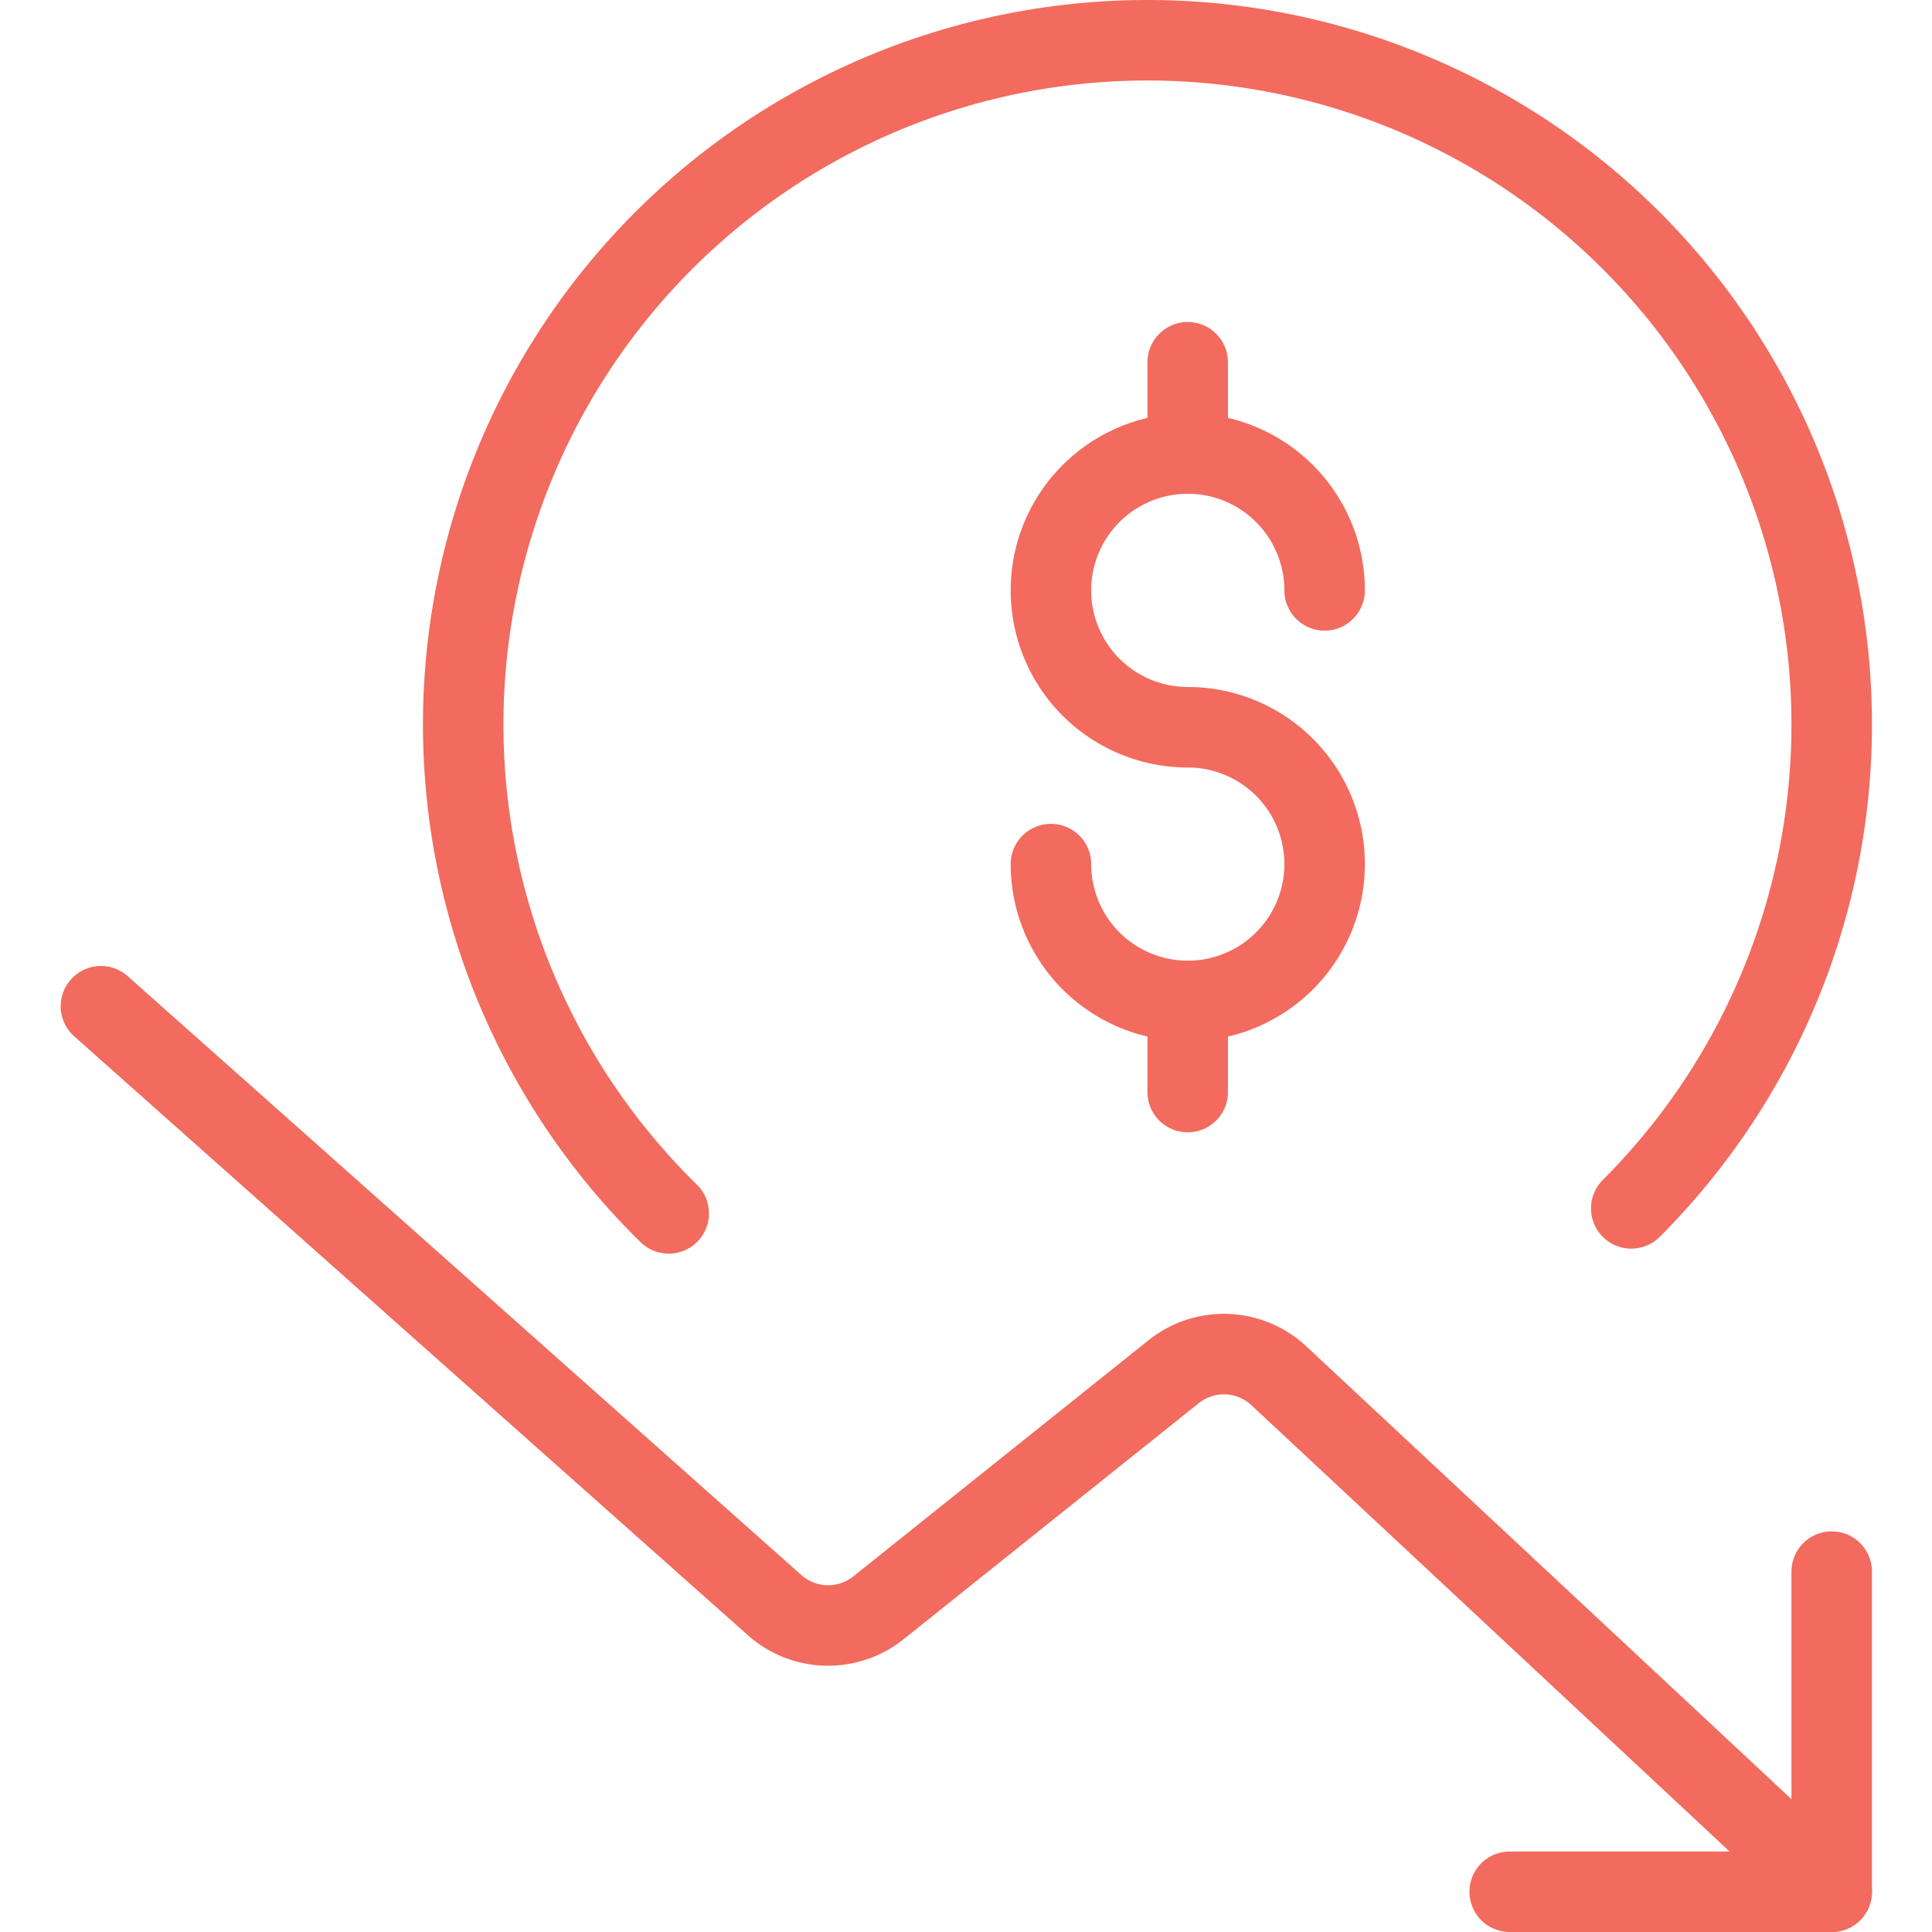 <svg viewBox="0 0 24 24" xmlns="http://www.w3.org/2000/svg"><path d="M8.307,15.073a8.5,8.5,0,1,1,11.957-.062" fill="none" stroke="#f26b5e" stroke-linecap="round" stroke-linejoin="round"></path><path d="M14.754 12.434L14.754 13.566" fill="none" stroke="#f26b5e" stroke-linecap="round" stroke-linejoin="round"></path><path d="M14.754 4.5L14.754 5.635" fill="none" stroke="#f26b5e" stroke-linecap="round" stroke-linejoin="round"></path><path d="M13.055,10.734a1.7,1.7,0,1,0,1.7-1.7,1.7,1.7,0,1,1,1.7-1.7" fill="none" stroke="#f26b5e" stroke-linecap="round" stroke-linejoin="round"></path><path d="M1.254,12.5l8.369,7.44a1,1,0,0,0,1.289.033l3.667-2.933a1,1,0,0,1,1.307.05l6.868,6.41" fill="none" stroke="#f26b5e" stroke-linecap="round" stroke-linejoin="round"></path><path d="M18.754 23.5L22.754 23.5 22.754 19.523" fill="none" stroke="#f26b5e" stroke-linecap="round" stroke-linejoin="round"></path></svg>